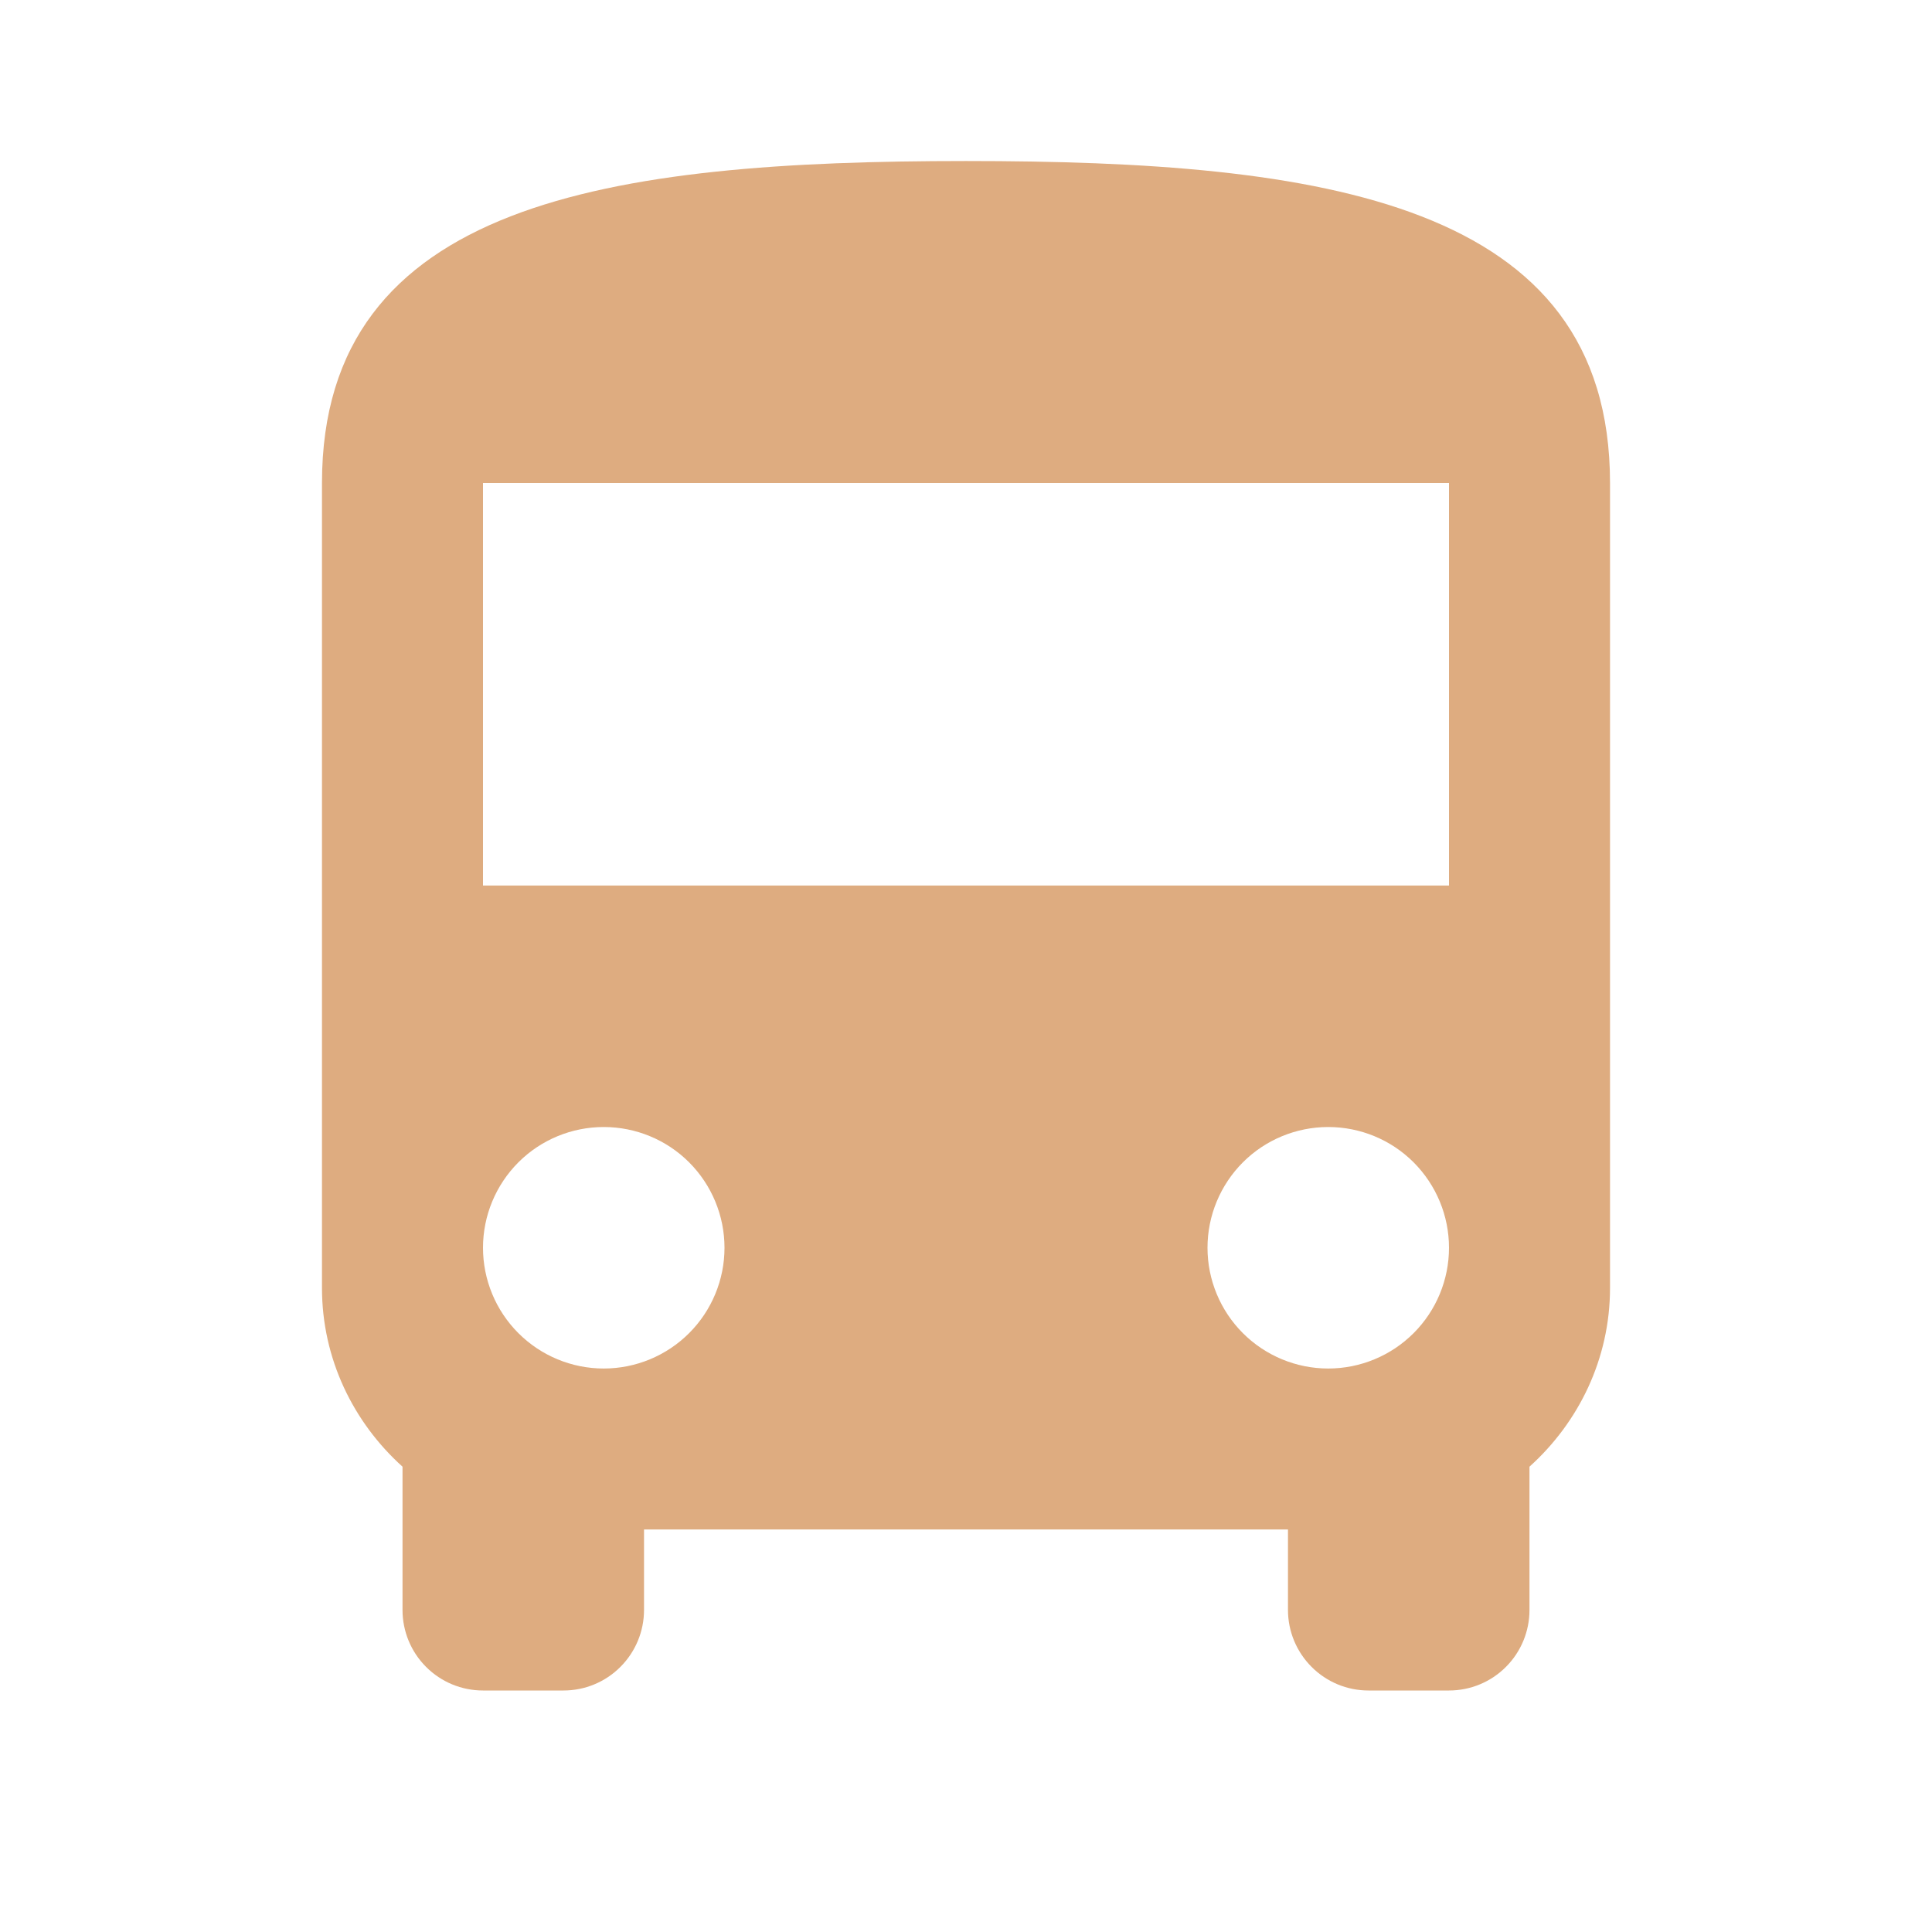 <svg width="32" height="32" viewBox="0 0 32 32" fill="none" xmlns="http://www.w3.org/2000/svg">
<path d="M24 14.667H8V8H24M22 22.667C21.47 22.667 20.961 22.456 20.586 22.081C20.211 21.706 20 21.197 20 20.667C20 20.136 20.211 19.628 20.586 19.252C20.961 18.877 21.47 18.667 22 18.667C22.53 18.667 23.039 18.877 23.414 19.252C23.789 19.628 24 20.136 24 20.667C24 21.197 23.789 21.706 23.414 22.081C23.039 22.456 22.53 22.667 22 22.667ZM10 22.667C9.47 22.667 8.961 22.456 8.586 22.081C8.211 21.706 8 21.197 8 20.667C8 20.136 8.211 19.628 8.586 19.252C8.961 18.877 9.47 18.667 10 18.667C10.53 18.667 11.039 18.877 11.414 19.252C11.789 19.628 12 20.136 12 20.667C12 21.197 11.789 21.706 11.414 22.081C11.039 22.456 10.53 22.667 10 22.667ZM5.333 21.333C5.333 22.507 5.853 23.56 6.667 24.293V26.667C6.667 27.02 6.807 27.359 7.057 27.609C7.307 27.86 7.646 28 8 28H9.333C9.687 28 10.026 27.86 10.276 27.609C10.526 27.359 10.667 27.02 10.667 26.667V25.333H21.333V26.667C21.333 27.02 21.474 27.359 21.724 27.609C21.974 27.86 22.313 28 22.667 28H24C24.354 28 24.693 27.86 24.943 27.609C25.193 27.359 25.333 27.02 25.333 26.667V24.293C26.147 23.56 26.667 22.507 26.667 21.333V8C26.667 3.333 21.893 2.667 16 2.667C10.107 2.667 5.333 3.333 5.333 8V21.333Z" fill="#DEAC80"/>
</svg>
